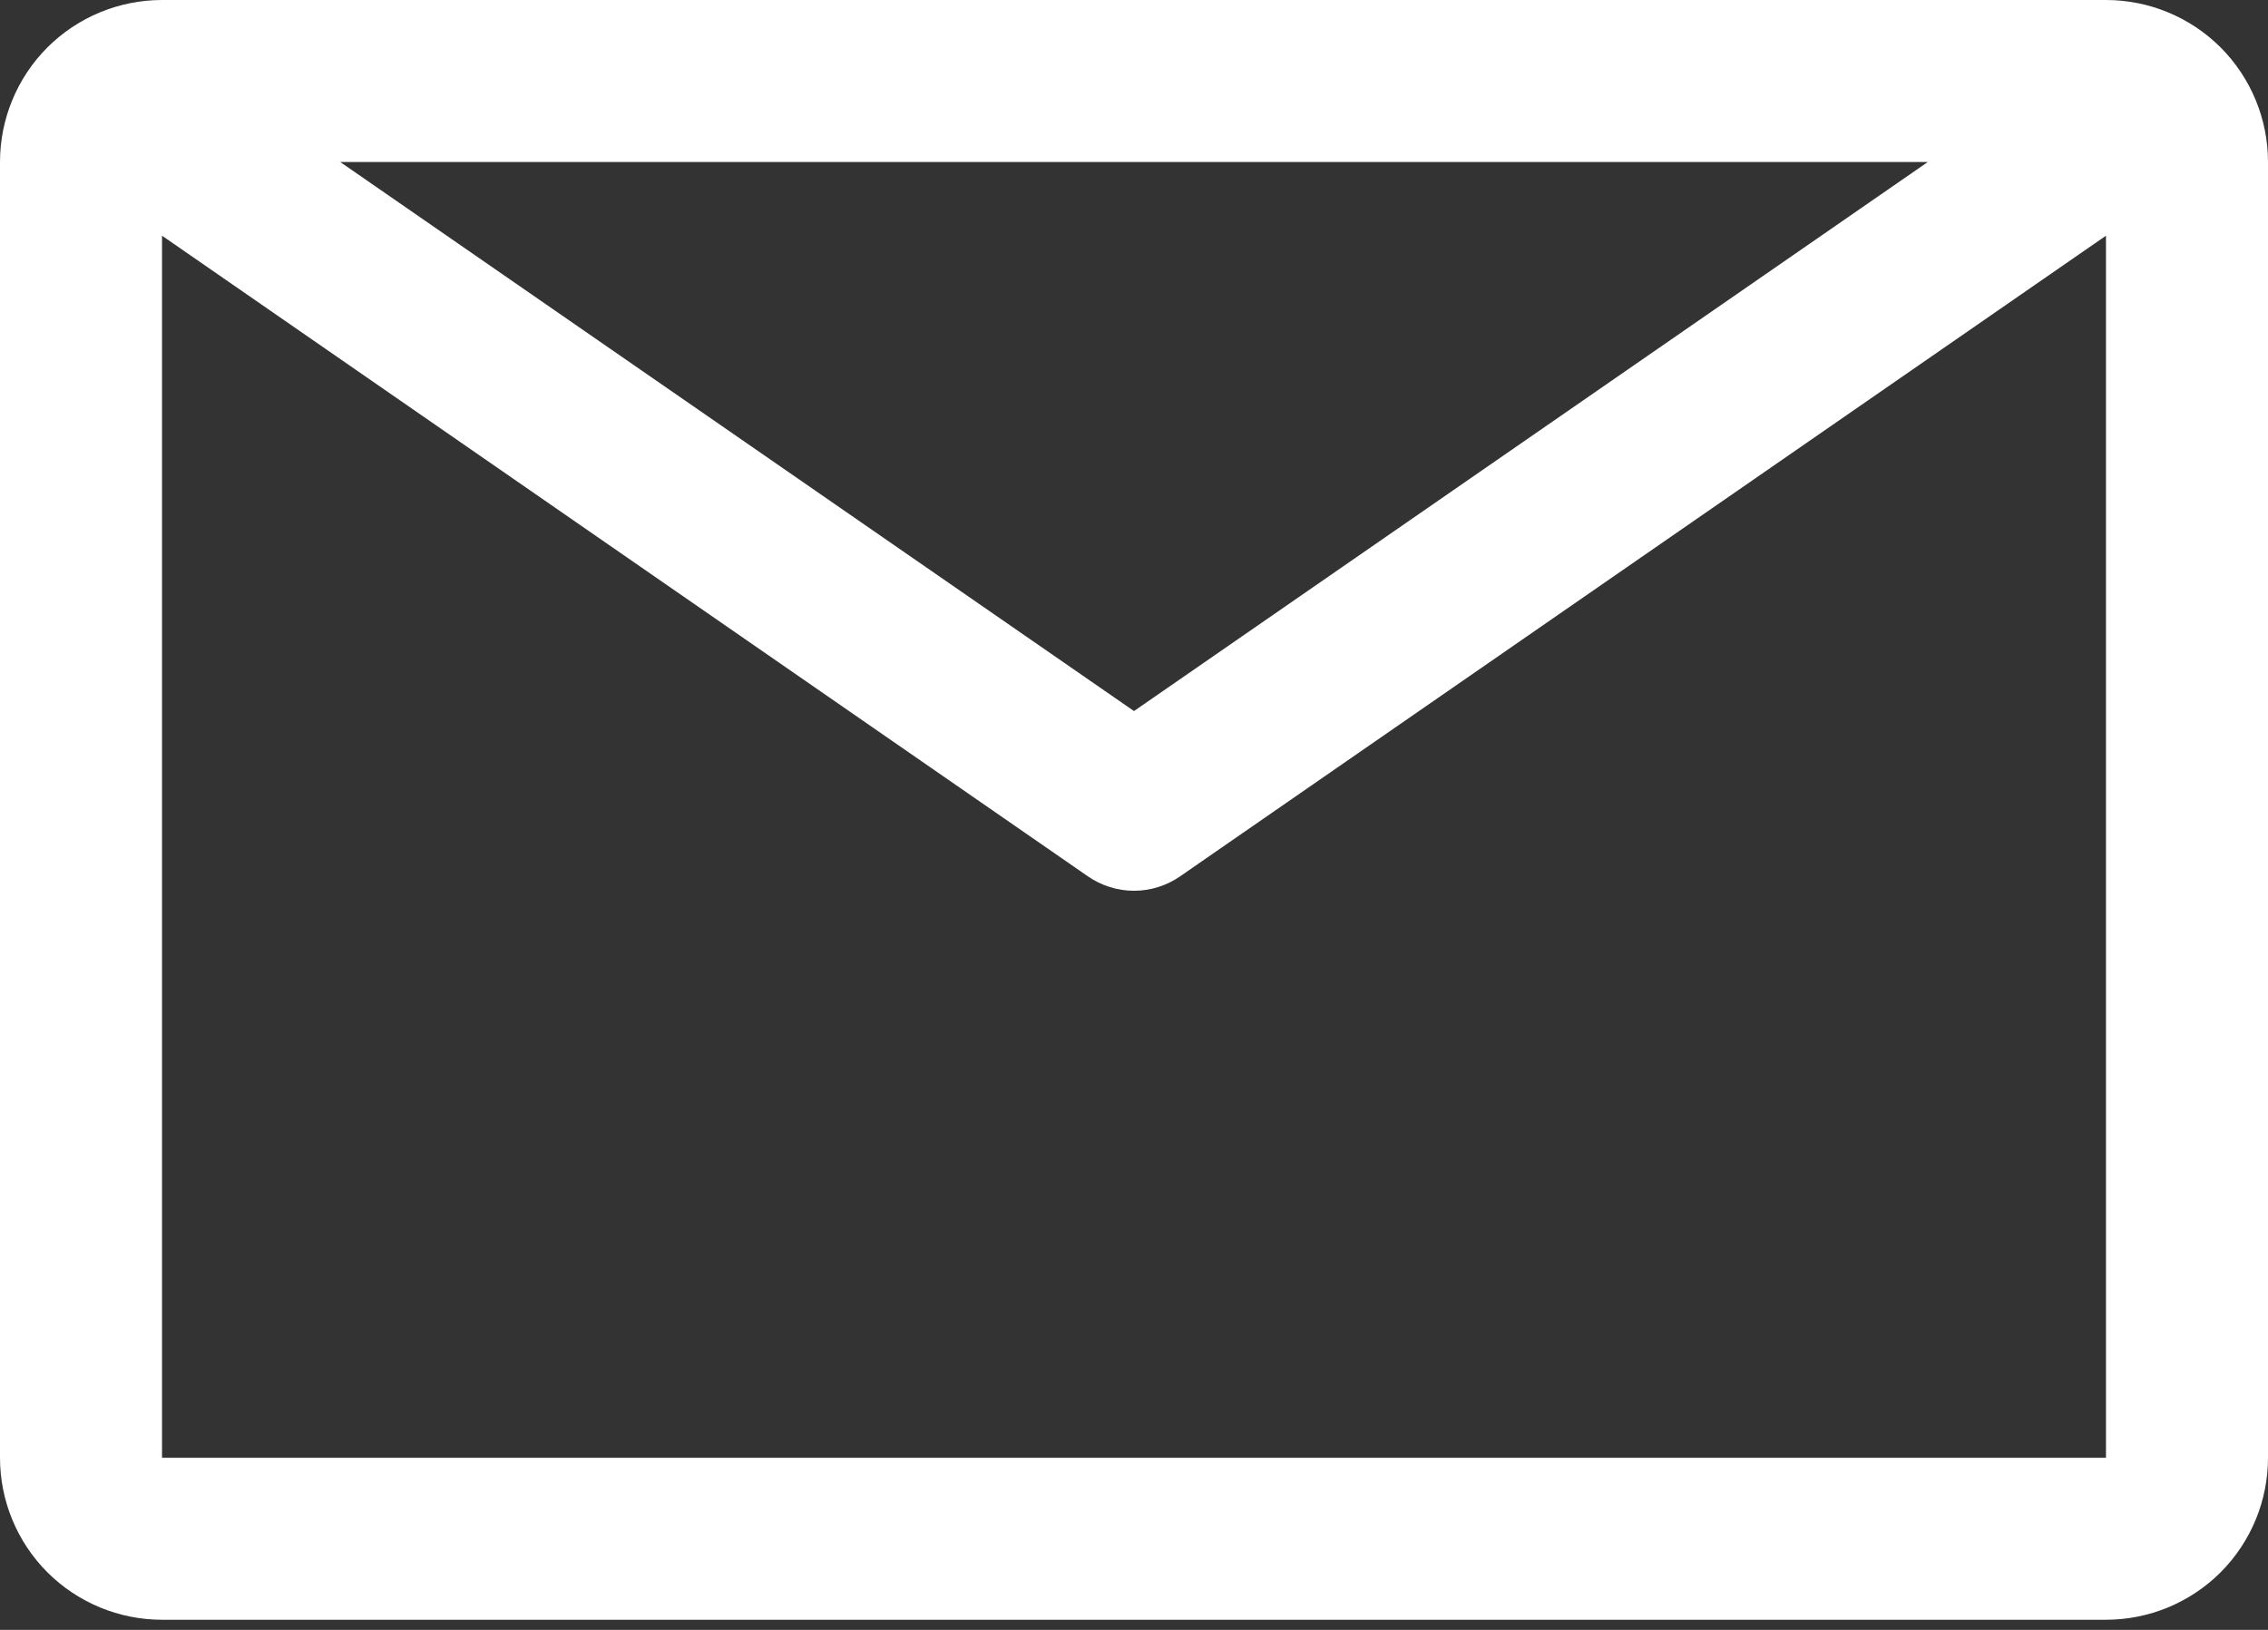 <svg width="32" height="23" viewBox="0 0 32 23" fill="none" xmlns="http://www.w3.org/2000/svg">
<rect x="0" y="0" width="32" height="23" fill="#333333" stroke="none"/>
<path d="M29.714 0H2.286C1.68 0 1.098 0.241 0.669 0.669C0.241 1.098 0 1.68 0 2.286V20.571C0 21.178 0.241 21.759 0.669 22.188C1.098 22.616 1.68 22.857 2.286 22.857H29.714C30.32 22.857 30.902 22.616 31.331 22.188C31.759 21.759 32 21.178 32 20.571V2.286C32 1.68 31.759 1.098 31.331 0.669C30.902 0.241 30.32 0 29.714 0ZM27.2 2.286L16 10.034L4.8 2.286H27.2ZM2.286 20.571V3.326L15.349 12.366C15.54 12.498 15.767 12.57 16 12.57C16.233 12.57 16.46 12.498 16.651 12.366L29.714 3.326V20.571H2.286Z" fill="#ffffff"/>
</svg>
